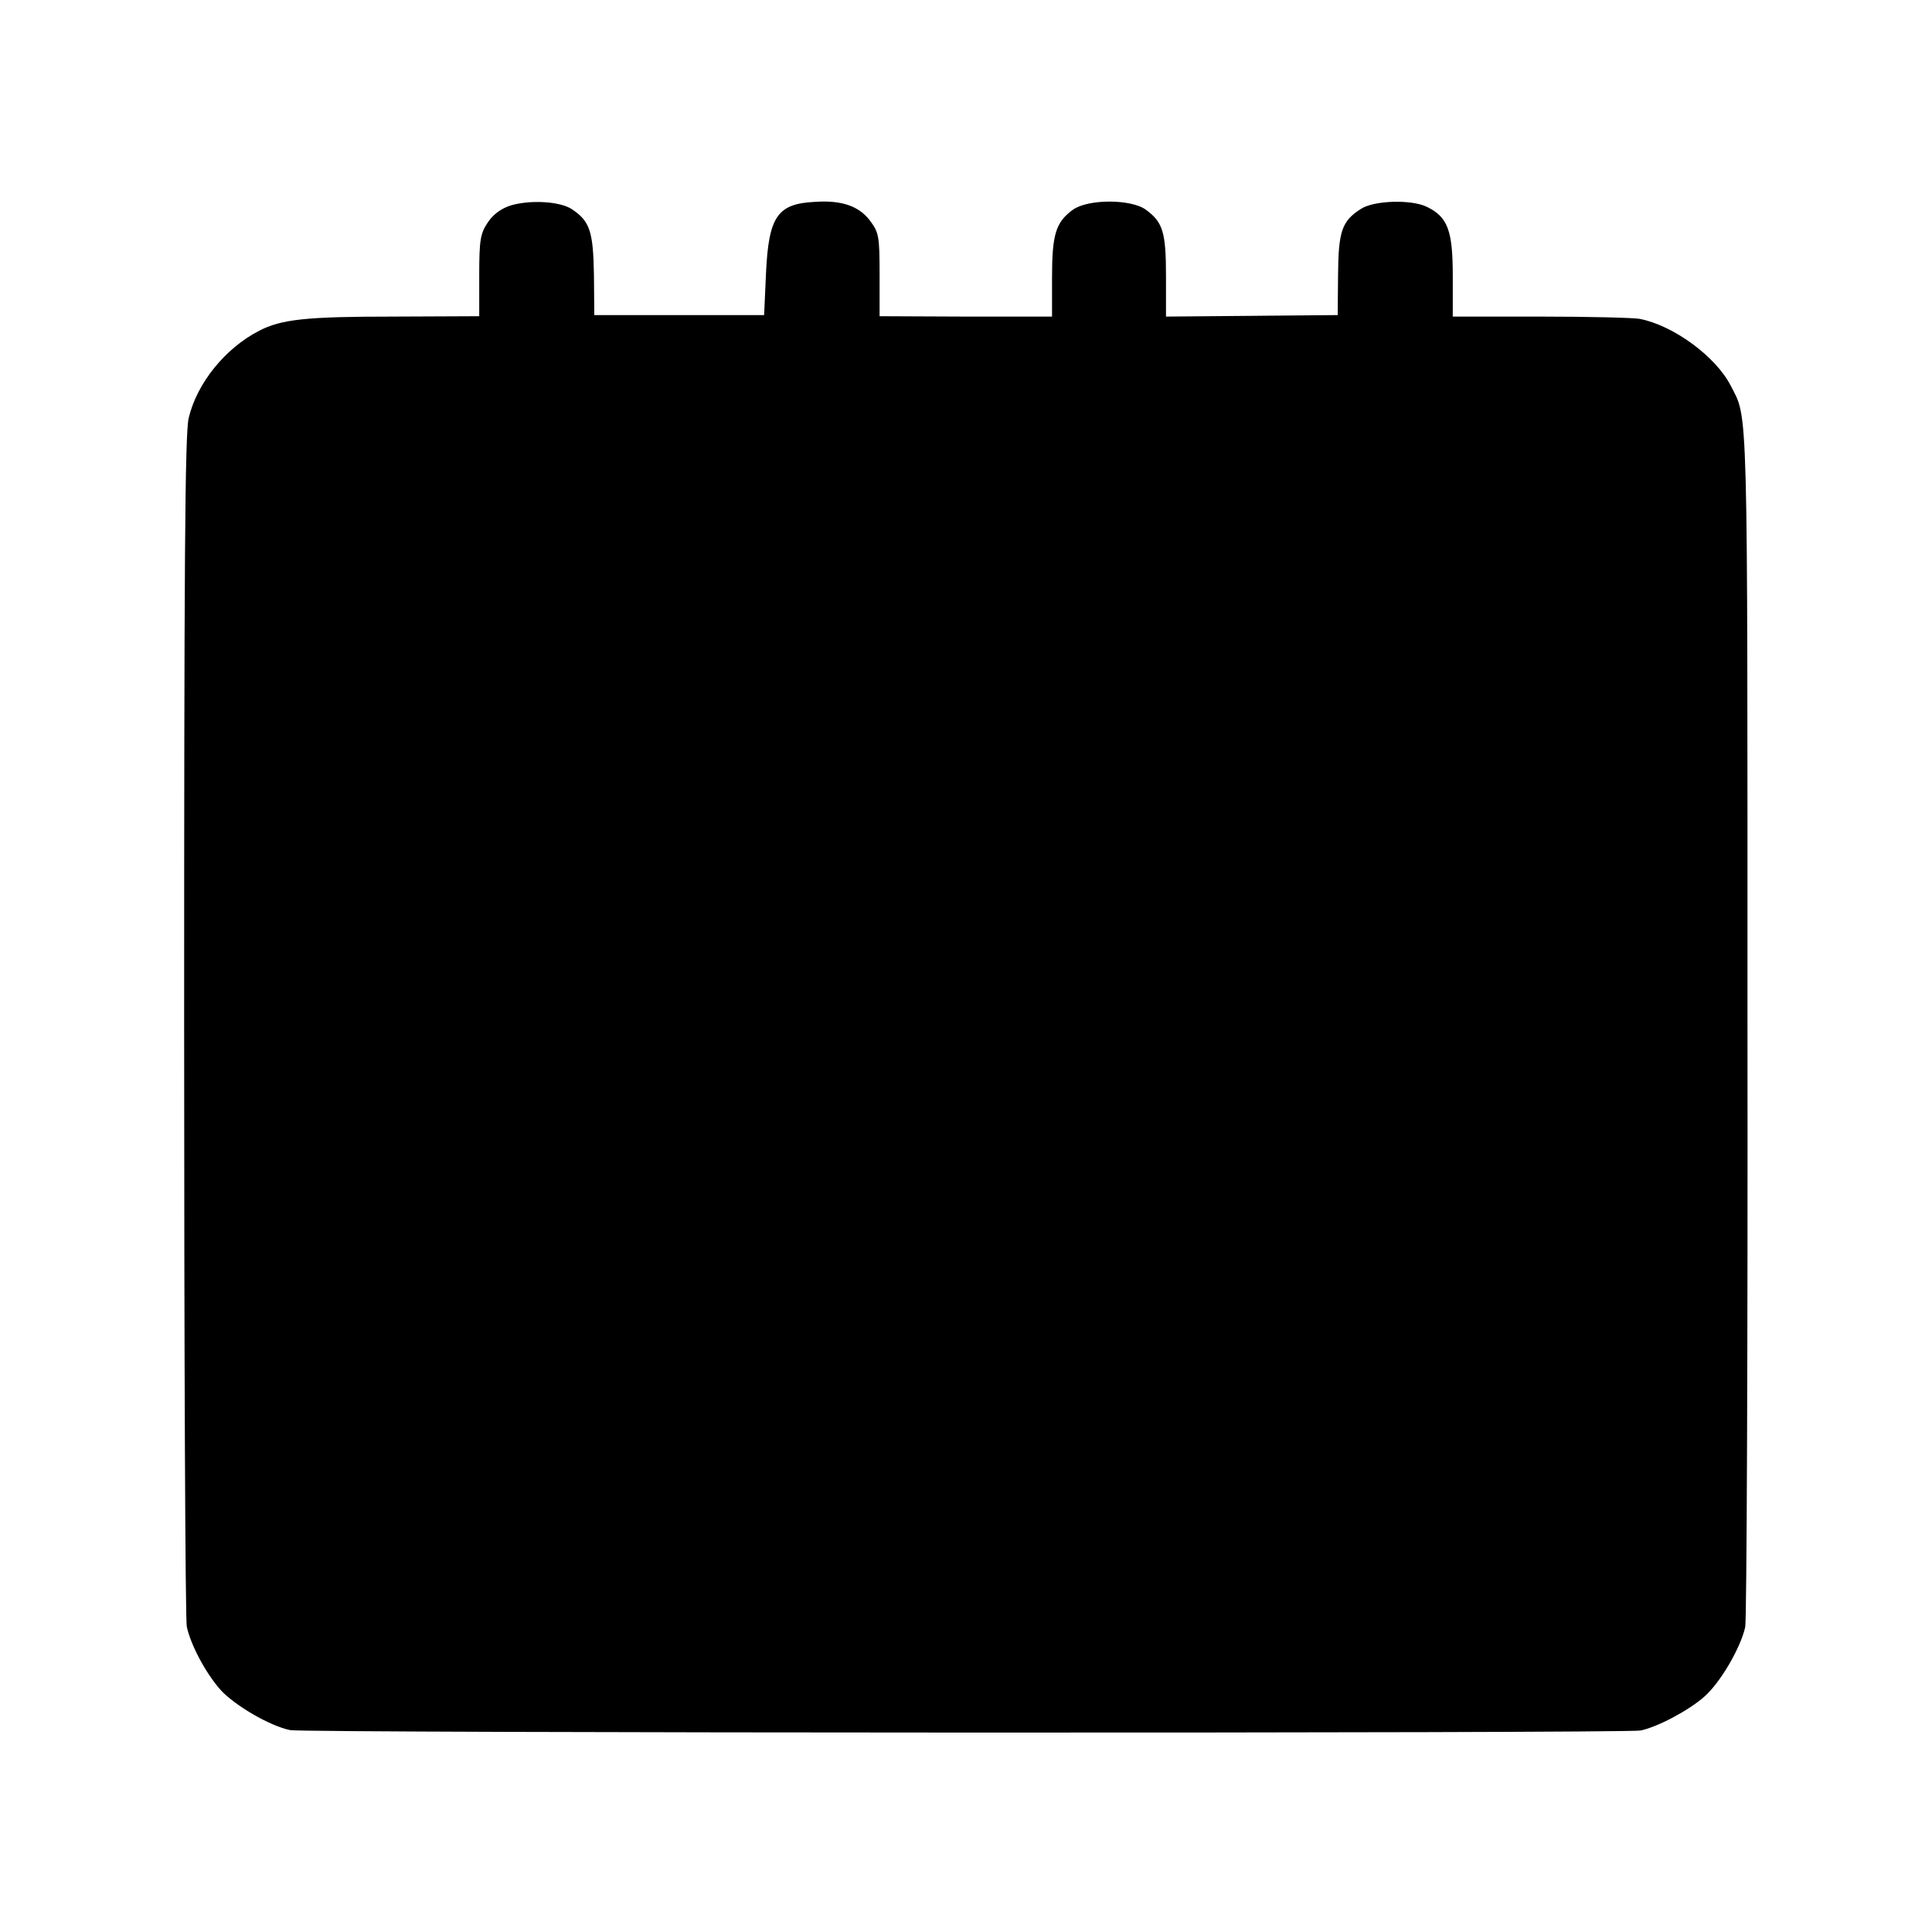 <?xml version="1.0" standalone="no"?>
<!DOCTYPE svg PUBLIC "-//W3C//DTD SVG 20010904//EN"
 "http://www.w3.org/TR/2001/REC-SVG-20010904/DTD/svg10.dtd">
<svg version="1.0" xmlns="http://www.w3.org/2000/svg"
 width="512pt" height="512pt" viewBox="0 0 512 512"
 preserveAspectRatio="xMidYMid meet">
<g transform="translate(0,512) scale(0.1,-0.1)"
fill="#000000" stroke="none">
<path d="M1355 4576 c-26 -8 -47 -23 -62 -45 -20 -30 -23 -46 -23 -142 l0
-107 -229 -1 c-229 0 -296 -7 -355 -38 -89 -46 -164 -138 -186 -231 -10 -42
-12 -395 -12 -1611 0 -857 3 -1574 7 -1592 11 -50 51 -124 90 -168 38 -41 130
-95 184 -106 37 -8 3543 -9 3579 -1 47 10 130 55 169 90 43 38 96 130 108 184
4 18 7 741 6 1605 0 1675 2 1594 -45 1686 -40 77 -152 159 -241 176 -16 3
-135 6 -262 6 l-233 0 0 107 c0 121 -13 157 -69 184 -41 20 -141 17 -175 -6
-50 -32 -59 -59 -60 -174 l-1 -107 -227 -2 -228 -2 0 107 c0 116 -8 143 -53
176 -39 29 -154 29 -194 0 -45 -33 -55 -65 -55 -179 l0 -104 -229 0 -228 1 0
110 c0 103 -2 112 -26 144 -29 38 -75 54 -146 49 -99 -5 -122 -39 -129 -189
l-5 -111 -225 0 -225 0 -1 107 c-2 116 -11 142 -59 174 -31 20 -107 25 -160
10z"/>
</g>
</svg>

